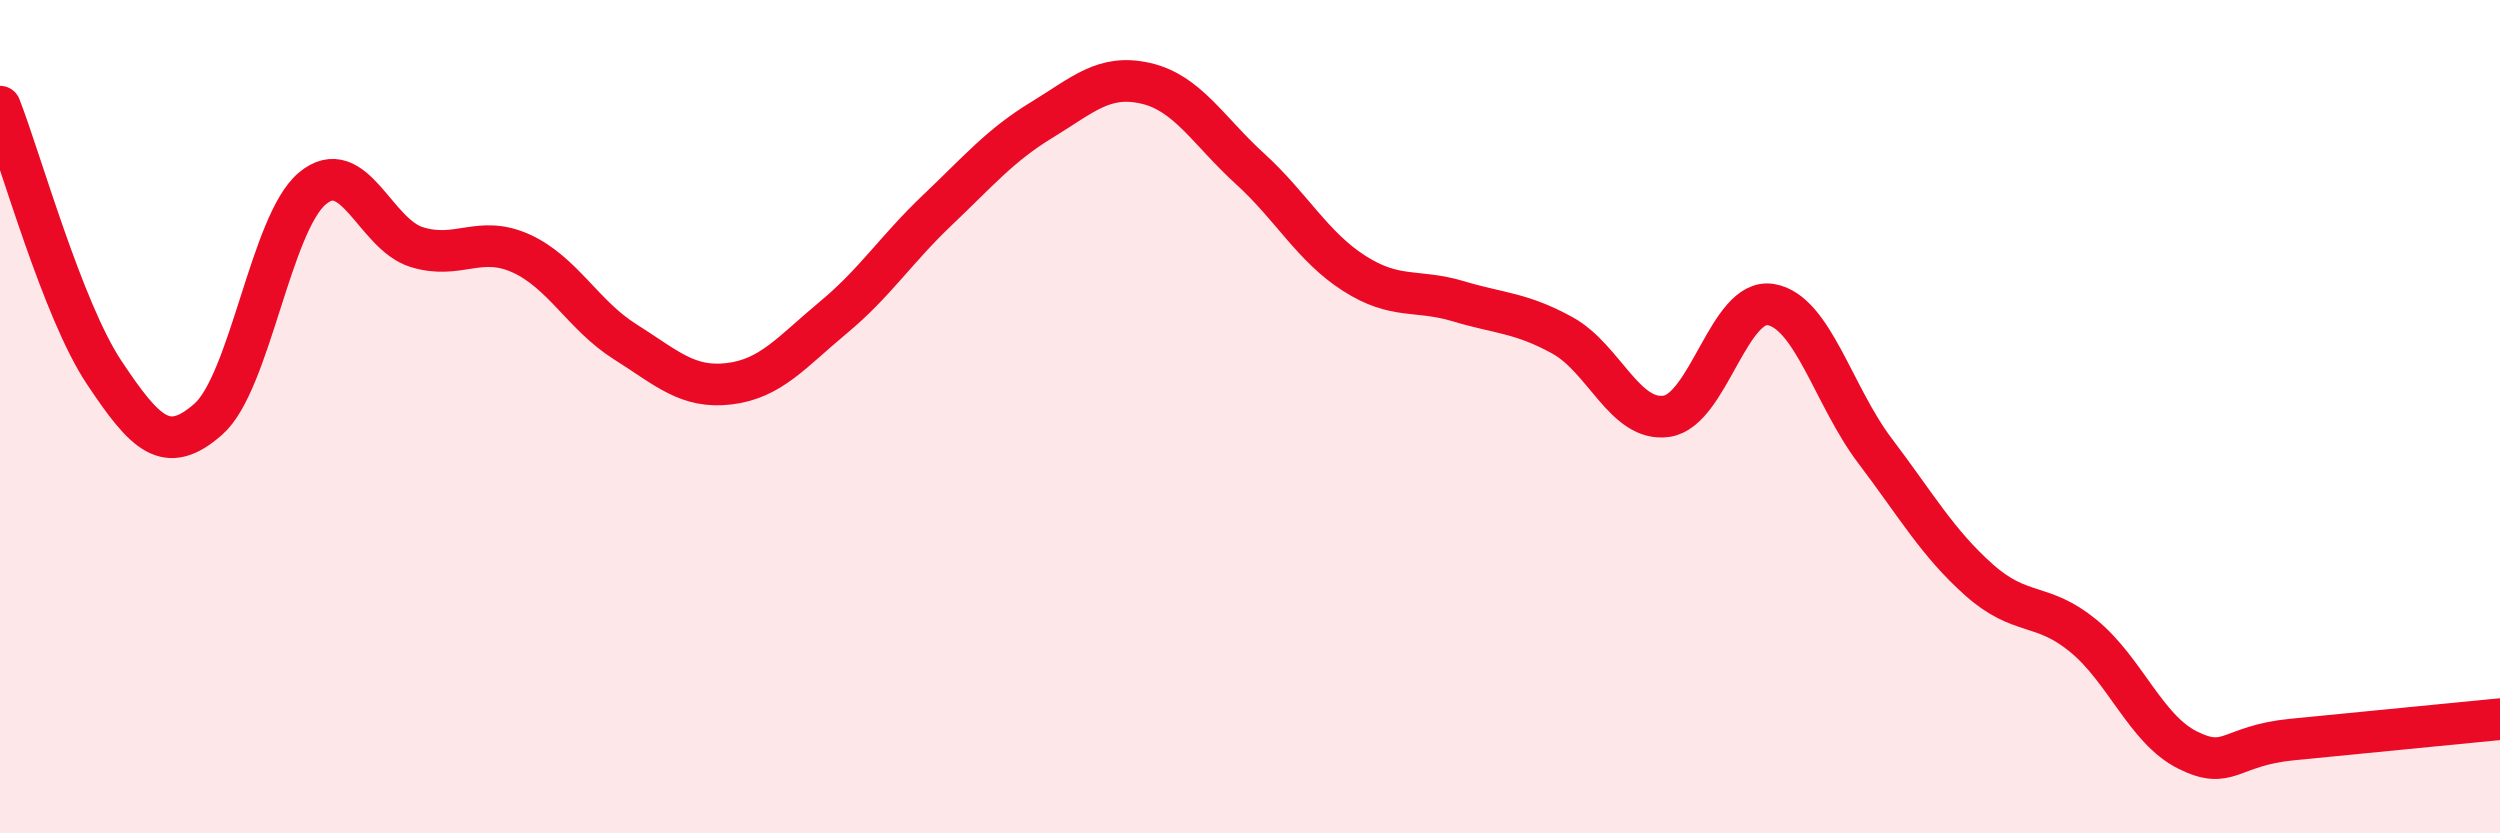 
    <svg width="60" height="20" viewBox="0 0 60 20" xmlns="http://www.w3.org/2000/svg">
      <path
        d="M 0,2.56 C 0.5,3.84 1.5,7.44 2.5,8.94 C 3.5,10.44 4,10.94 5,10.06 C 6,9.18 6.5,5.35 7.5,4.52 C 8.5,3.69 9,5.62 10,5.93 C 11,6.24 11.5,5.63 12.5,6.08 C 13.5,6.53 14,7.57 15,8.2 C 16,8.83 16.5,9.33 17.5,9.21 C 18.5,9.09 19,8.45 20,7.62 C 21,6.79 21.5,5.99 22.5,5.04 C 23.5,4.09 24,3.49 25,2.88 C 26,2.27 26.5,1.77 27.5,2 C 28.5,2.23 29,3.14 30,4.05 C 31,4.96 31.5,5.92 32.5,6.56 C 33.5,7.2 34,6.93 35,7.23 C 36,7.53 36.5,7.5 37.5,8.05 C 38.5,8.6 39,10.14 40,9.99 C 41,9.84 41.5,7.14 42.5,7.31 C 43.5,7.48 44,9.5 45,10.82 C 46,12.14 46.5,13.03 47.5,13.92 C 48.5,14.81 49,14.44 50,15.26 C 51,16.08 51.5,17.5 52.5,18 C 53.5,18.5 53.5,17.9 55,17.75 C 56.5,17.6 59,17.36 60,17.26L60 20L0 20Z"
        fill="#EB0A25"
        opacity="0.1"
        stroke-linecap="round"
        stroke-linejoin="round"
      />
      <path
        d="M 0,2.56 C 0.5,3.84 1.5,7.44 2.5,8.94 C 3.5,10.44 4,10.94 5,10.06 C 6,9.18 6.5,5.35 7.5,4.52 C 8.5,3.69 9,5.62 10,5.93 C 11,6.24 11.5,5.63 12.5,6.08 C 13.5,6.53 14,7.57 15,8.2 C 16,8.83 16.5,9.33 17.5,9.21 C 18.5,9.09 19,8.45 20,7.62 C 21,6.79 21.5,5.99 22.5,5.04 C 23.5,4.09 24,3.49 25,2.88 C 26,2.27 26.5,1.77 27.5,2 C 28.5,2.23 29,3.14 30,4.05 C 31,4.96 31.5,5.92 32.5,6.56 C 33.5,7.2 34,6.93 35,7.23 C 36,7.53 36.5,7.5 37.5,8.05 C 38.5,8.6 39,10.14 40,9.99 C 41,9.84 41.5,7.14 42.5,7.31 C 43.5,7.48 44,9.5 45,10.82 C 46,12.14 46.5,13.03 47.5,13.92 C 48.5,14.81 49,14.44 50,15.26 C 51,16.08 51.5,17.5 52.5,18 C 53.5,18.5 53.5,17.9 55,17.75 C 56.5,17.6 59,17.36 60,17.26"
        stroke="#EB0A25"
        stroke-width="1"
        fill="none"
        stroke-linecap="round"
        stroke-linejoin="round"
      />
    </svg>
  